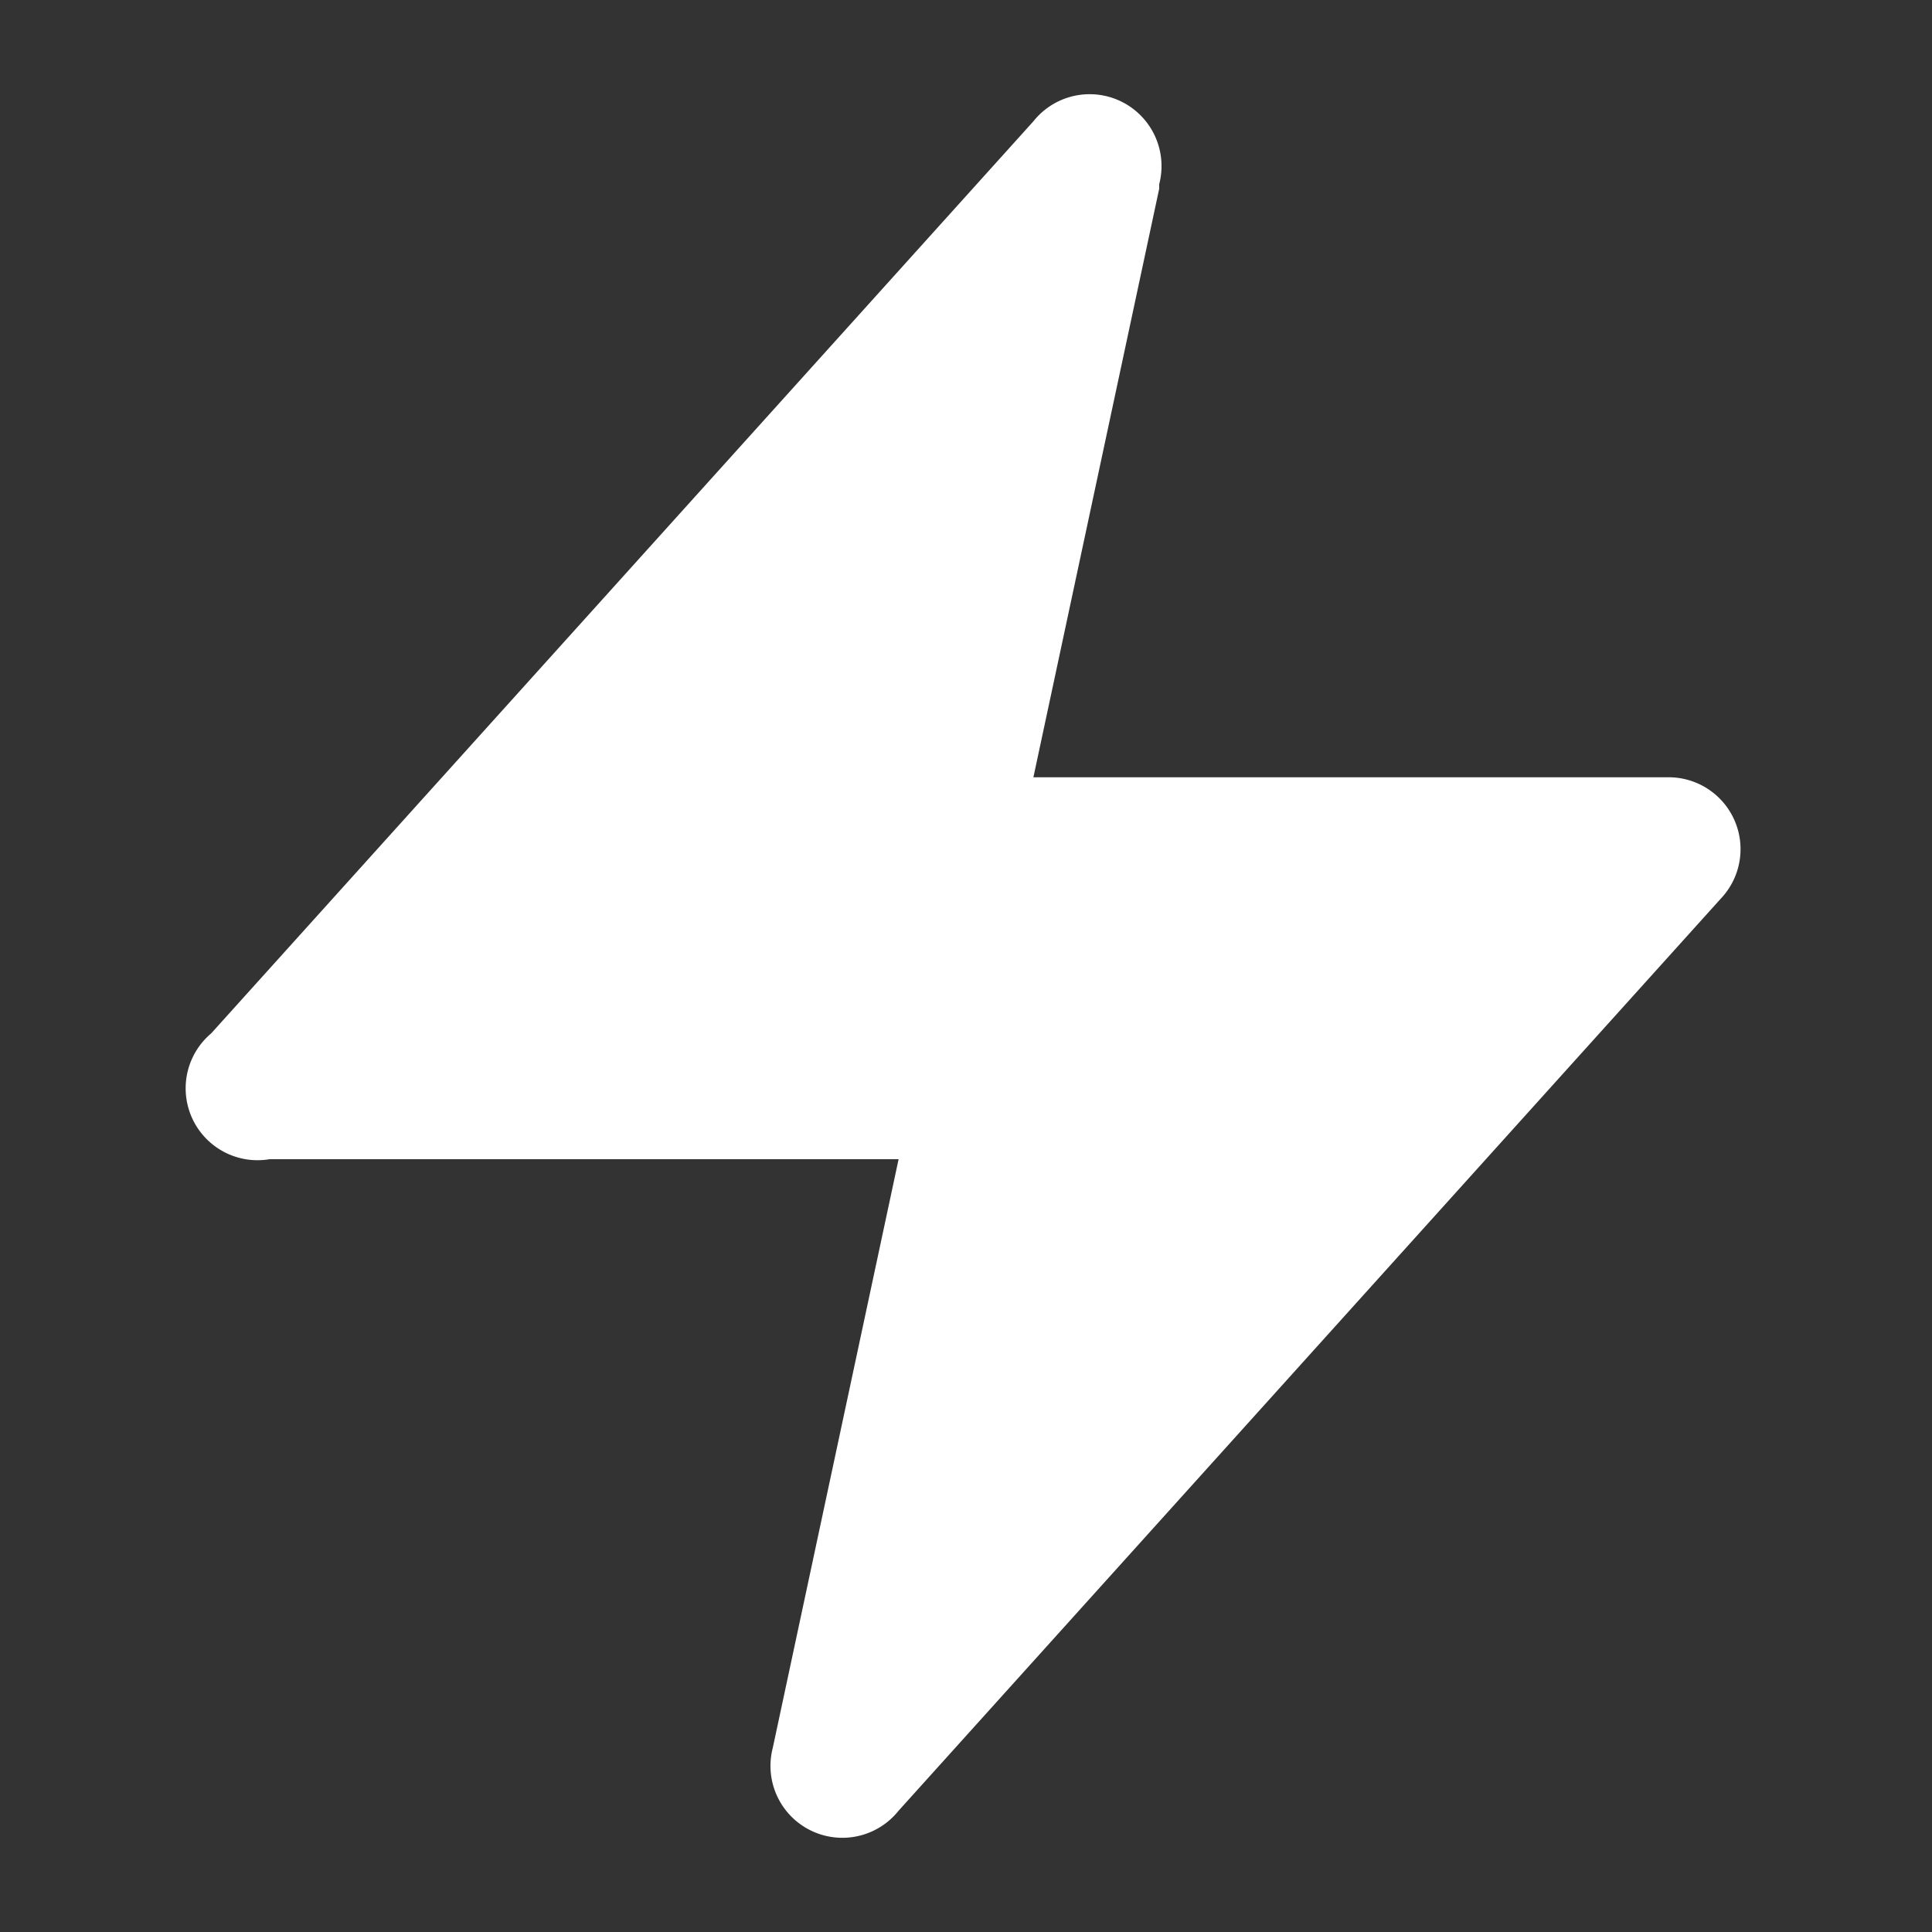 <svg xmlns="http://www.w3.org/2000/svg" fill="none" viewBox="0 0 43 43">
  <rect x="0" y="0" width="43" height="43" fill="#333333" stroke="none"/>
  <path fill="#fff"
    d="M25.8 4.1A1.6 1.6 0 0 0 23 2.7L4.7 23A1.6 1.6 0 0 0 6 25.8H20l-2.8 13.1a1.6 1.6 0 0 0 2.8 1.4L38.3 20a1.6 1.6 0 0 0-1.2-2.7H23l2.8-13.1Z" />
</svg>